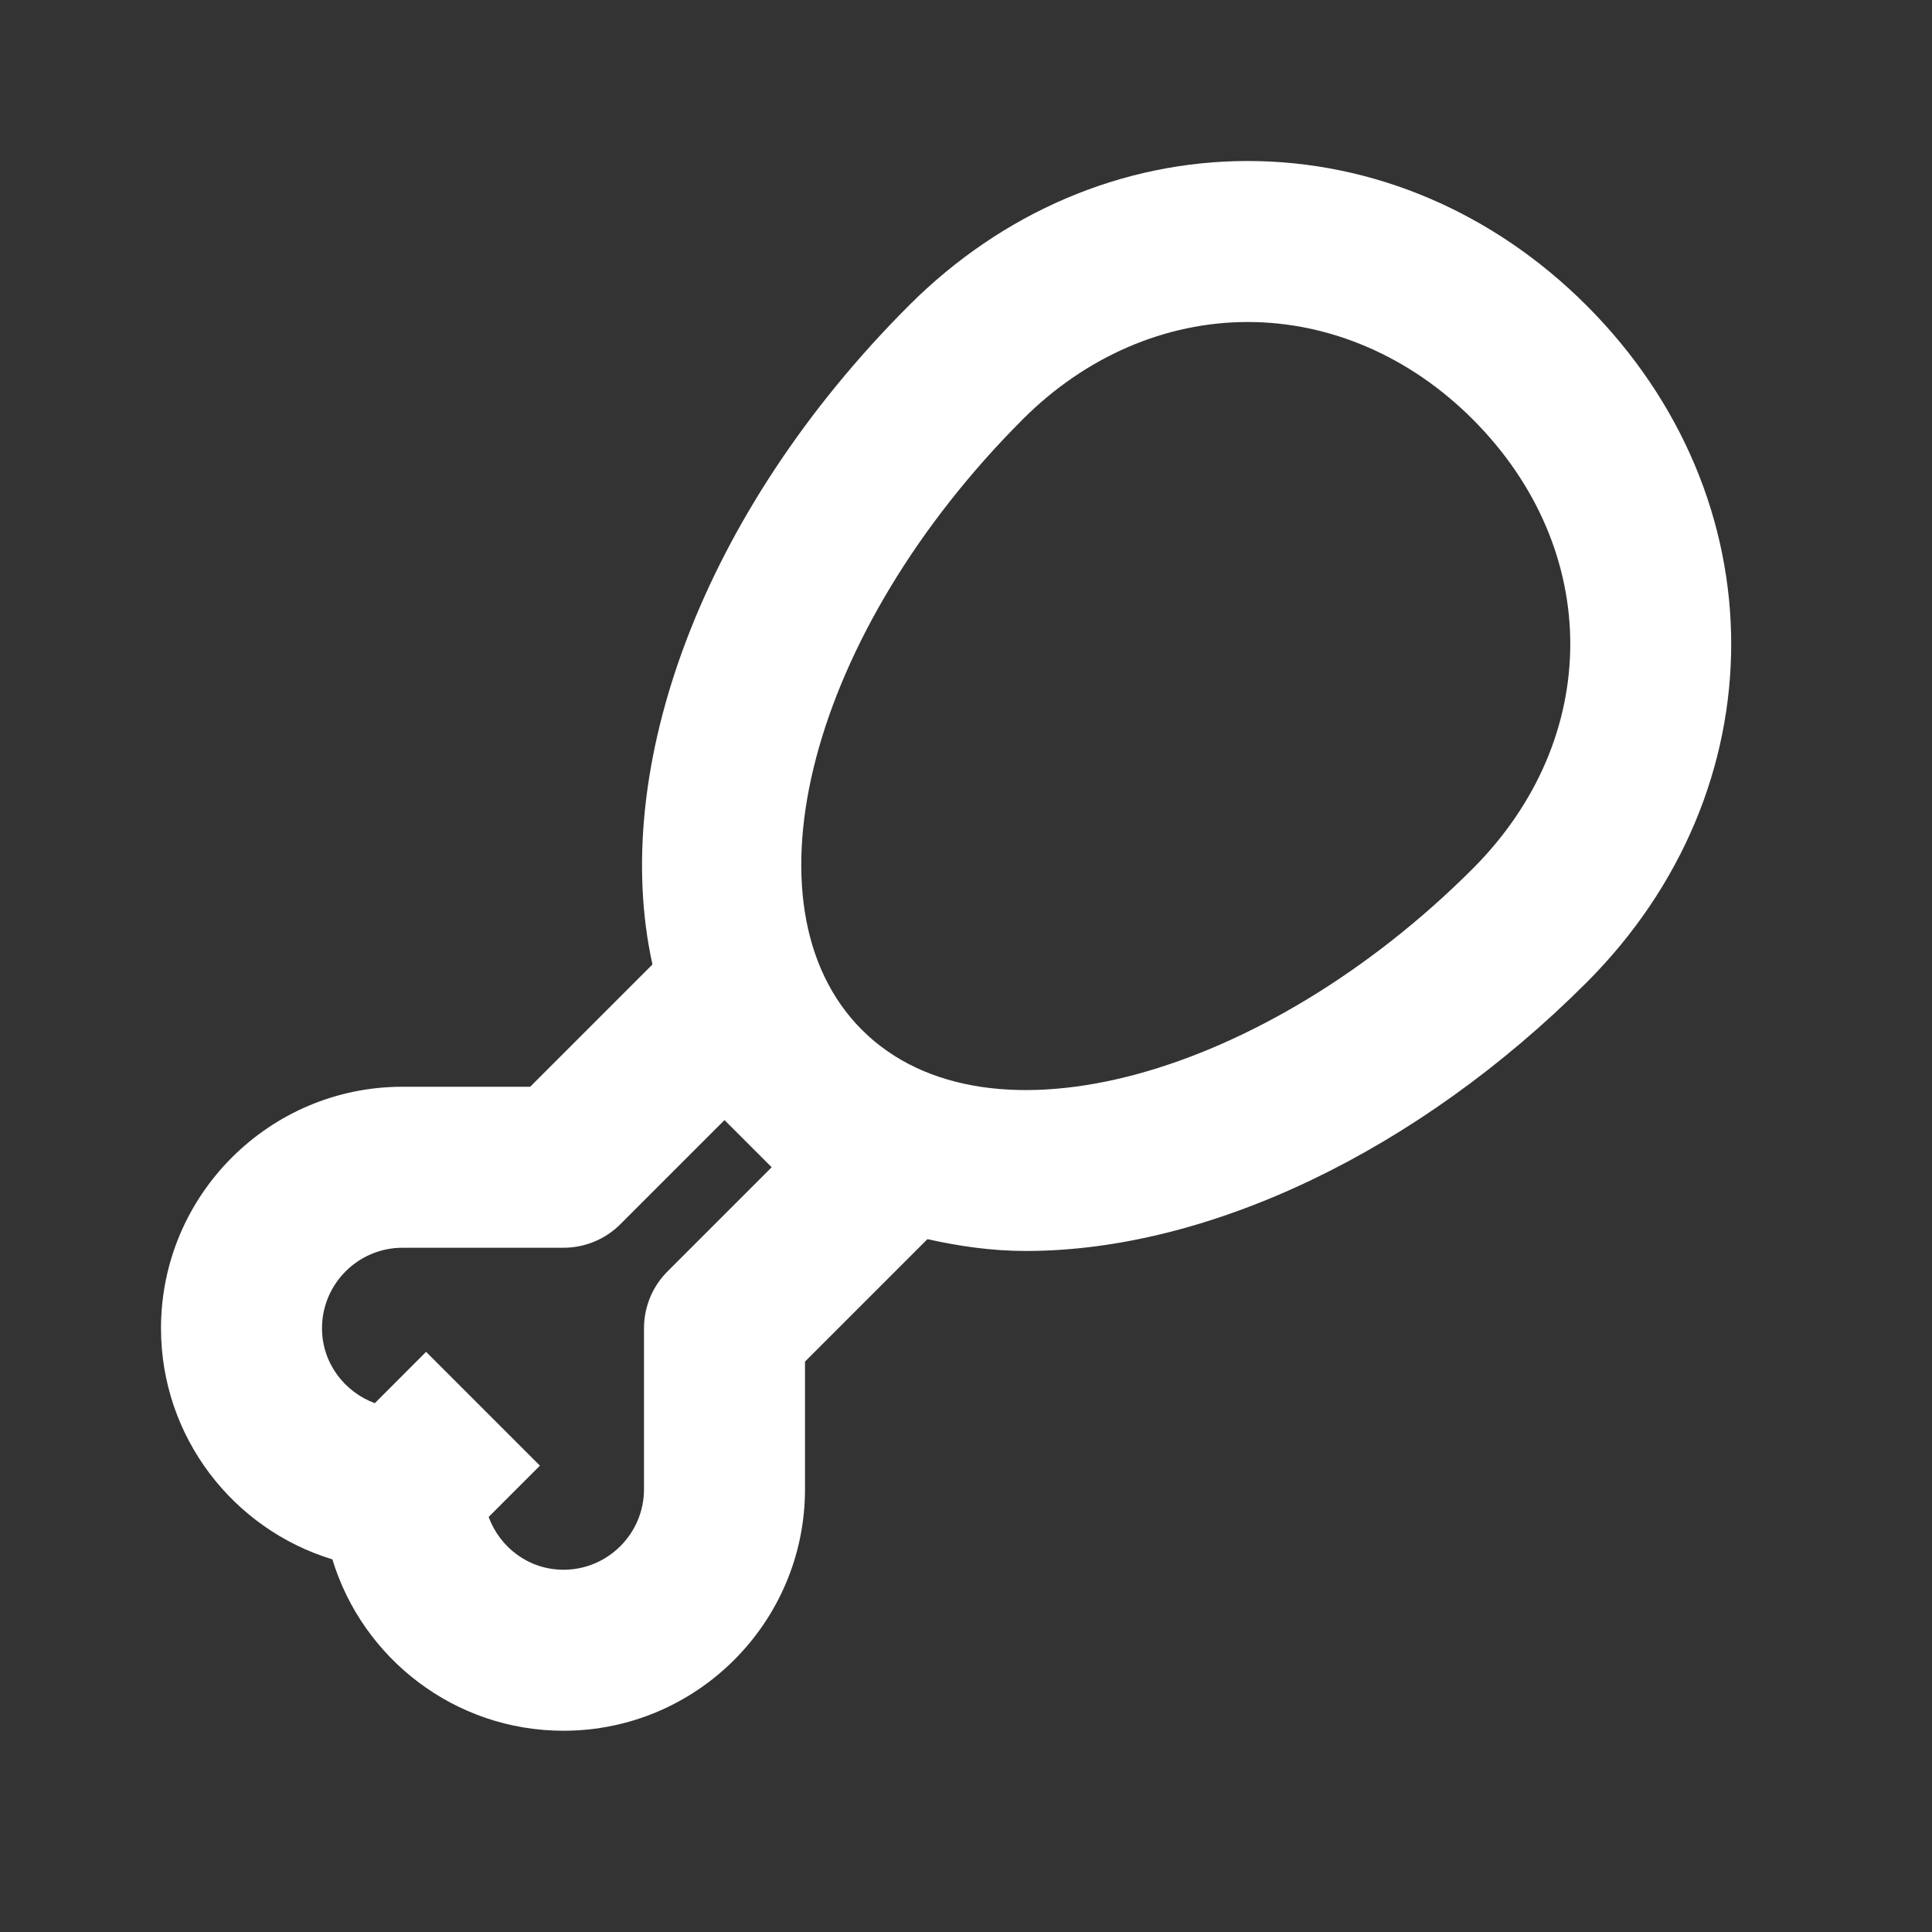 <svg width="24" height="24" viewBox="0 0 24 24" fill="none" xmlns="http://www.w3.org/2000/svg">
<rect x="0" y="0" width="24" height="24" fill="#333333" stroke="none"/>
<path d="M19.707 3.793C18.551 2.637 17.057 2 15.5 2C13.943 2 12.449 2.637 11.293 3.793C8.715 6.371 7.568 9.548 8.105 11.981L6.586 13.5H5C3.346 13.5 2 14.846 2 16.5C2 17.852 2.898 18.997 4.129 19.371C4.503 20.602 5.648 21.5 7 21.5C8.654 21.5 10 20.154 10 18.5V16.914L11.521 15.393C11.911 15.48 12.314 15.54 12.745 15.54C15.017 15.54 17.62 14.294 19.707 12.207C22.105 9.809 22.105 6.191 19.707 3.793ZM9.586 14.5L8.293 15.793C8.105 15.98 8 16.235 8 16.5V18.5C8 19.051 7.551 19.5 7 19.5C6.571 19.5 6.211 19.226 6.07 18.844L6.707 18.207L5.293 16.793L4.656 17.431C4.275 17.289 4 16.929 4 16.5C4 15.949 4.449 15.5 5 15.5H7C7.265 15.5 7.52 15.395 7.707 15.207L9 13.914L9.586 14.5ZM18.293 10.793C15.726 13.36 12.274 14.359 10.707 12.793C9.167 11.253 10.064 7.85 12.707 5.207C13.485 4.429 14.478 4 15.5 4C16.522 4 17.515 4.429 18.293 5.207C19.911 6.825 19.911 9.175 18.293 10.793Z" fill="white"/>
</svg>
